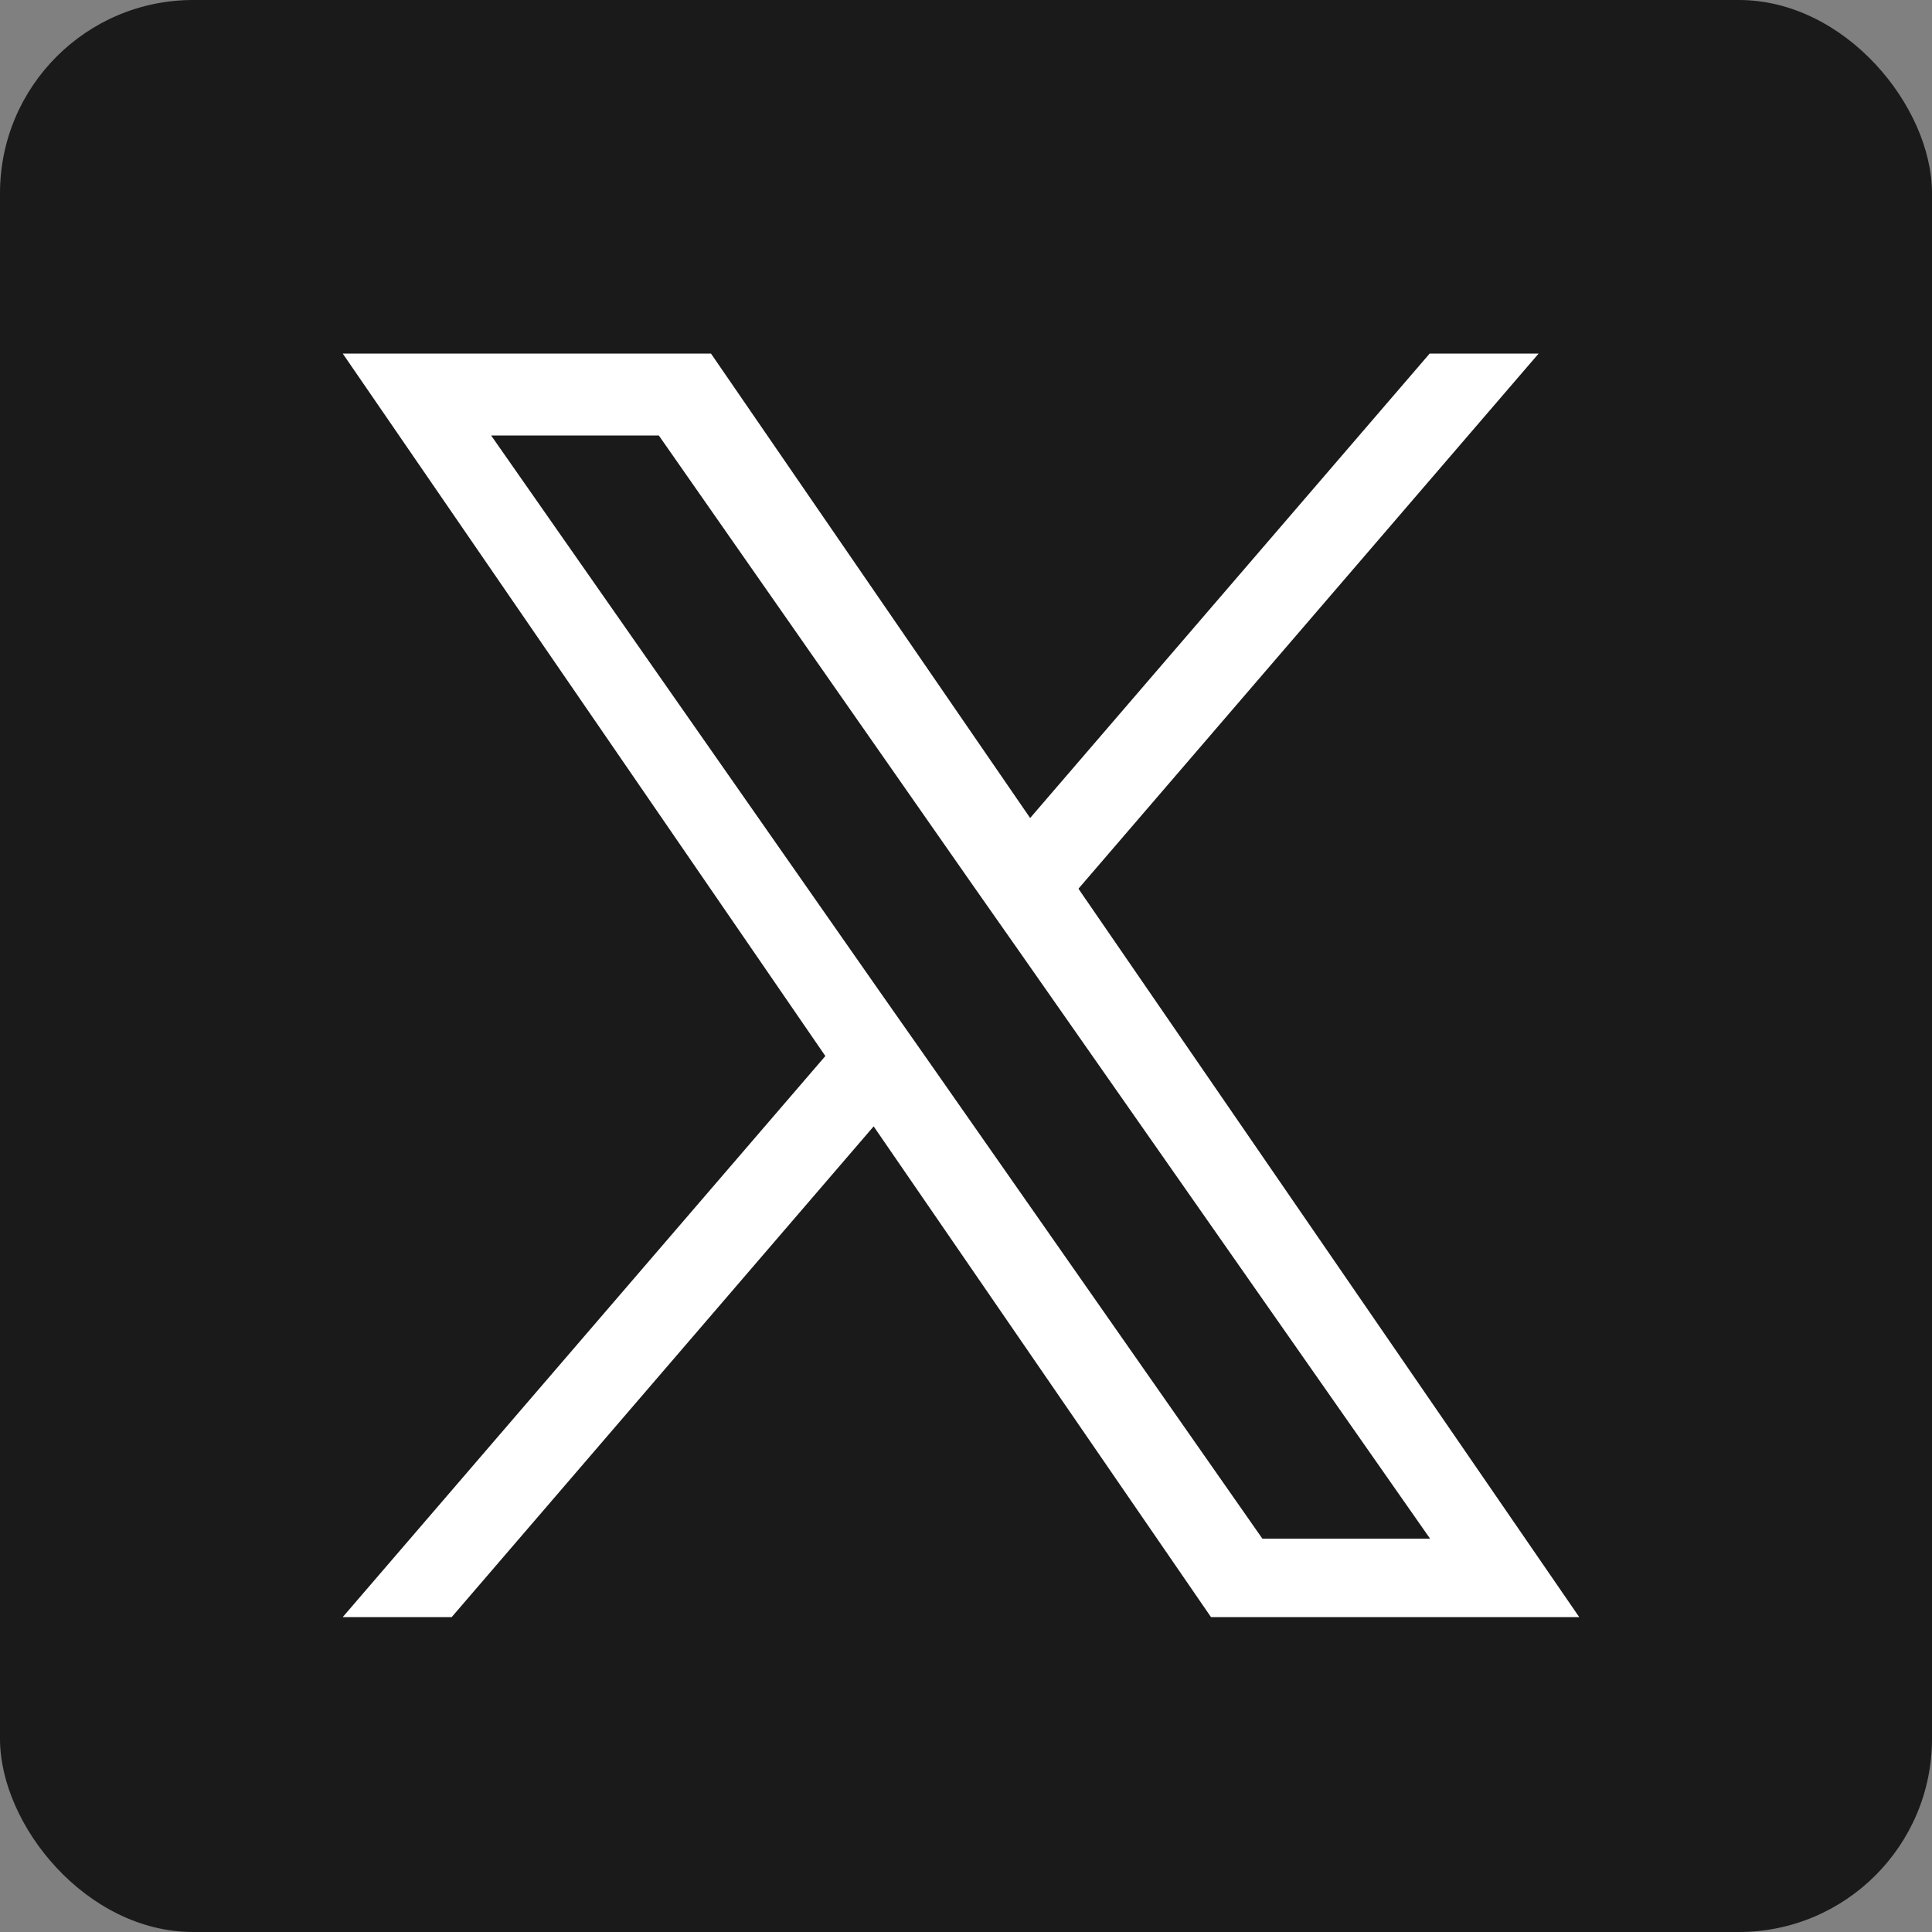 <?xml version="1.0" encoding="UTF-8"?>
<svg xmlns="http://www.w3.org/2000/svg" id="a" data-name="レイヤー 1" viewBox="0 0 50 50">
  <rect x="0" y="0" width="50" height="50" fill="#808080" stroke="none"/>
  <defs>
    <style>
      .e {
        fill: #fff;
      }

      .f {
        fill: #1a1a1a;
      }
    </style>
  </defs>
  <g id="b" data-name="グループ 53">
    <rect id="c" data-name="長方形 71" class="f" width="50" height="50" rx="5" ry="5"></rect>
    <path id="d" data-name="パス 89" class="e" d="M24.05,27.49h0l-1.27-1.81-10.07-14.41h4.34l8.12,11.63,1.27,1.81,10.57,15.11h-4.34l-8.62-12.33ZM37,9.15l-10.34,12.02-8.26-12.02h-9.53l12.49,18.18-12.49,14.52h2.82l10.92-12.7,8.73,12.7h9.53l-12.96-18.85h0l11.91-13.85h-2.82Z"></path>
  </g>
</svg>
